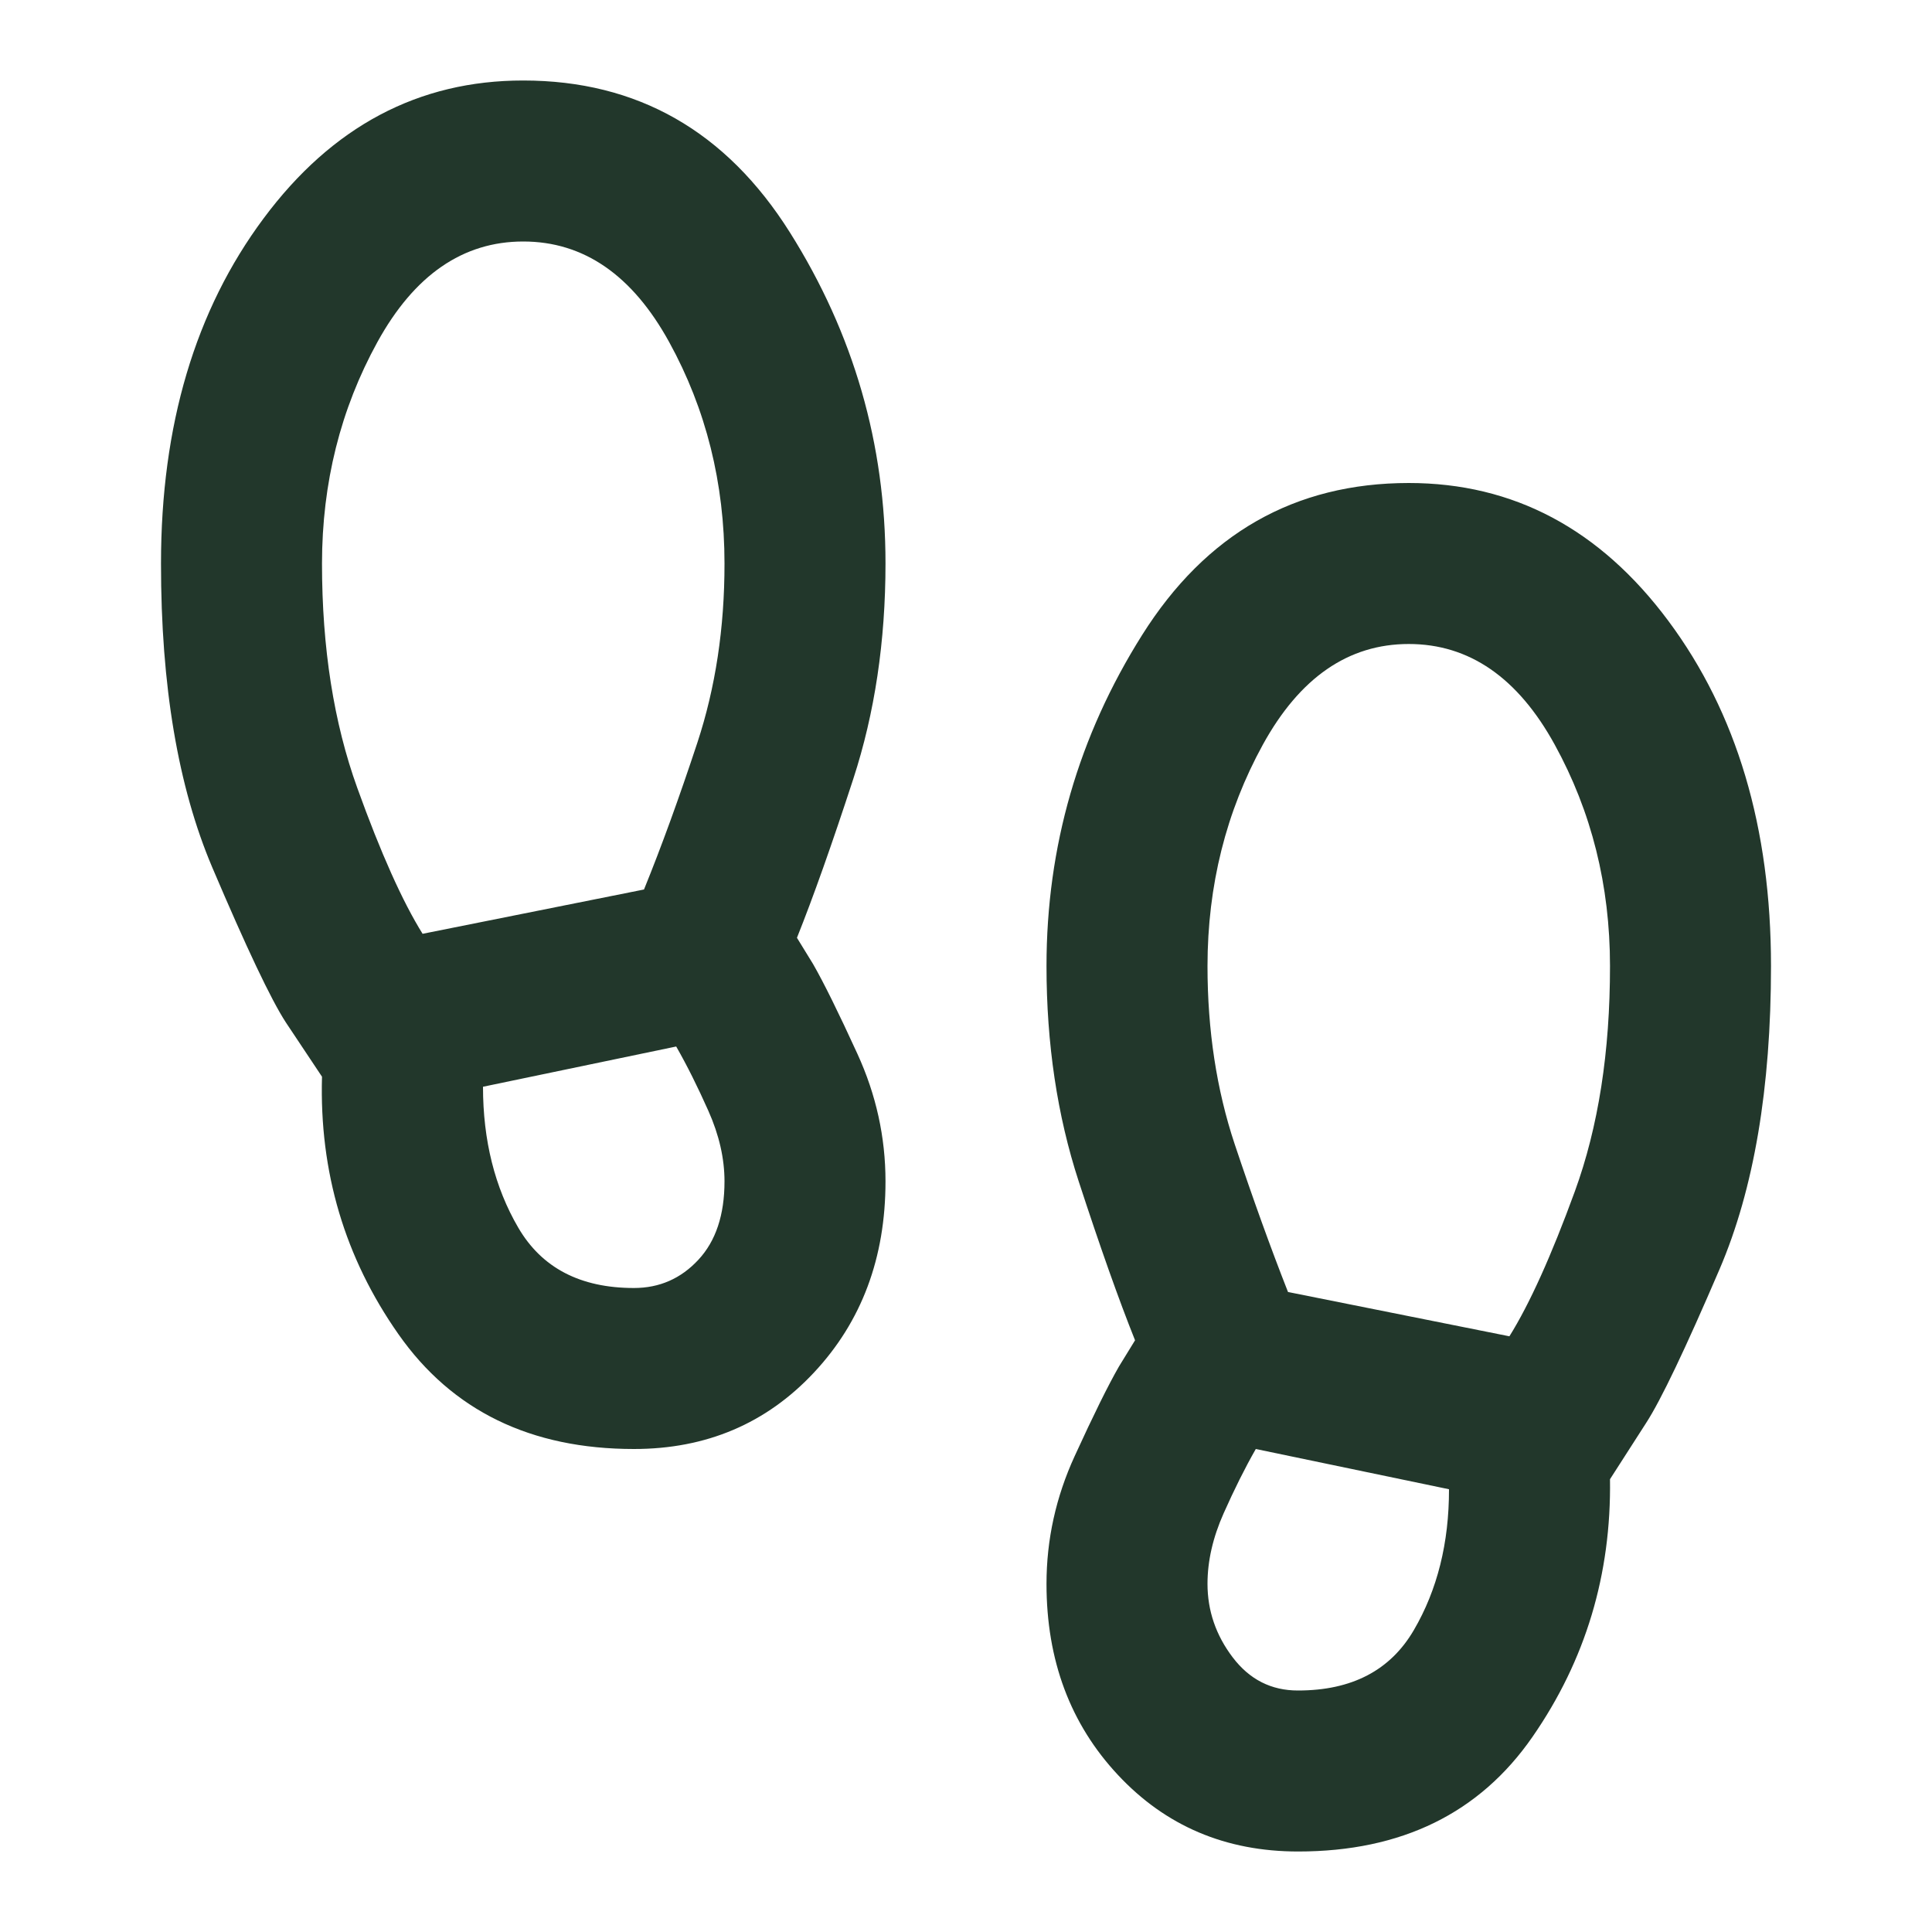<svg width="30" height="30" viewBox="0 0 30 30" fill="none" xmlns="http://www.w3.org/2000/svg">
<path d="M8.125 3.75C7.188 3.75 6.433 4.271 5.86 5.312C5.287 6.354 5.001 7.5 5 8.75C5 10.062 5.183 11.224 5.548 12.235C5.912 13.246 6.251 14.001 6.562 14.5L10 13.812C10.271 13.146 10.547 12.385 10.829 11.531C11.11 10.677 11.251 9.75 11.25 8.75C11.25 7.5 10.964 6.354 10.391 5.312C9.819 4.271 9.063 3.75 8.125 3.75ZM9.844 20C10.24 20 10.573 19.854 10.844 19.562C11.115 19.271 11.25 18.865 11.25 18.344C11.25 17.99 11.167 17.625 11 17.25C10.833 16.875 10.667 16.542 10.5 16.25L7.5 16.875C7.5 17.708 7.683 18.438 8.047 19.062C8.412 19.688 9.011 20 9.844 20ZM21.875 10C20.938 10 20.183 10.521 19.61 11.562C19.038 12.604 18.751 13.75 18.75 15C18.75 16 18.891 16.922 19.172 17.766C19.454 18.61 19.73 19.376 20 20.062L23.438 20.75C23.75 20.25 24.089 19.5 24.454 18.5C24.819 17.5 25.001 16.333 25 15C25 13.75 24.714 12.604 24.141 11.562C23.569 10.521 22.813 10 21.875 10ZM20.156 26.25C20.99 26.25 21.589 25.938 21.954 25.312C22.319 24.688 22.501 23.958 22.5 23.125L19.5 22.5C19.333 22.792 19.167 23.125 19 23.5C18.833 23.875 18.75 24.24 18.75 24.594C18.75 25.01 18.88 25.391 19.141 25.735C19.402 26.079 19.74 26.251 20.156 26.25ZM9.844 22.5C8.24 22.5 7.021 21.906 6.188 20.719C5.354 19.531 4.958 18.198 5 16.719L4.438 15.875C4.208 15.521 3.828 14.719 3.296 13.469C2.765 12.219 2.499 10.646 2.5 8.75C2.5 6.604 3.031 4.817 4.094 3.39C5.156 1.962 6.5 1.249 8.125 1.25C9.896 1.25 11.276 2.037 12.266 3.61C13.256 5.183 13.751 6.897 13.75 8.75C13.75 9.958 13.583 11.073 13.25 12.094C12.917 13.115 12.625 13.938 12.375 14.562L12.625 14.969C12.792 15.26 13.021 15.724 13.312 16.36C13.604 16.996 13.75 17.657 13.75 18.344C13.75 19.531 13.38 20.521 12.64 21.312C11.9 22.104 10.967 22.5 9.844 22.5ZM20.157 28.75C19.032 28.75 18.1 28.354 17.36 27.562C16.62 26.771 16.25 25.781 16.25 24.594C16.25 23.906 16.396 23.245 16.688 22.609C16.979 21.973 17.208 21.51 17.375 21.219L17.625 20.812C17.375 20.188 17.083 19.365 16.75 18.344C16.417 17.323 16.25 16.208 16.25 15C16.25 13.146 16.745 11.432 17.735 9.86C18.725 8.287 20.105 7.501 21.875 7.5C23.5 7.5 24.844 8.214 25.906 9.641C26.969 11.069 27.5 12.855 27.5 15C27.5 16.896 27.234 18.464 26.703 19.704C26.171 20.944 25.791 21.74 25.562 22.094L25 22.969C25.021 24.448 24.62 25.781 23.797 26.969C22.975 28.156 21.762 28.75 20.157 28.75Z" fill="#22372B"/>
</svg>
